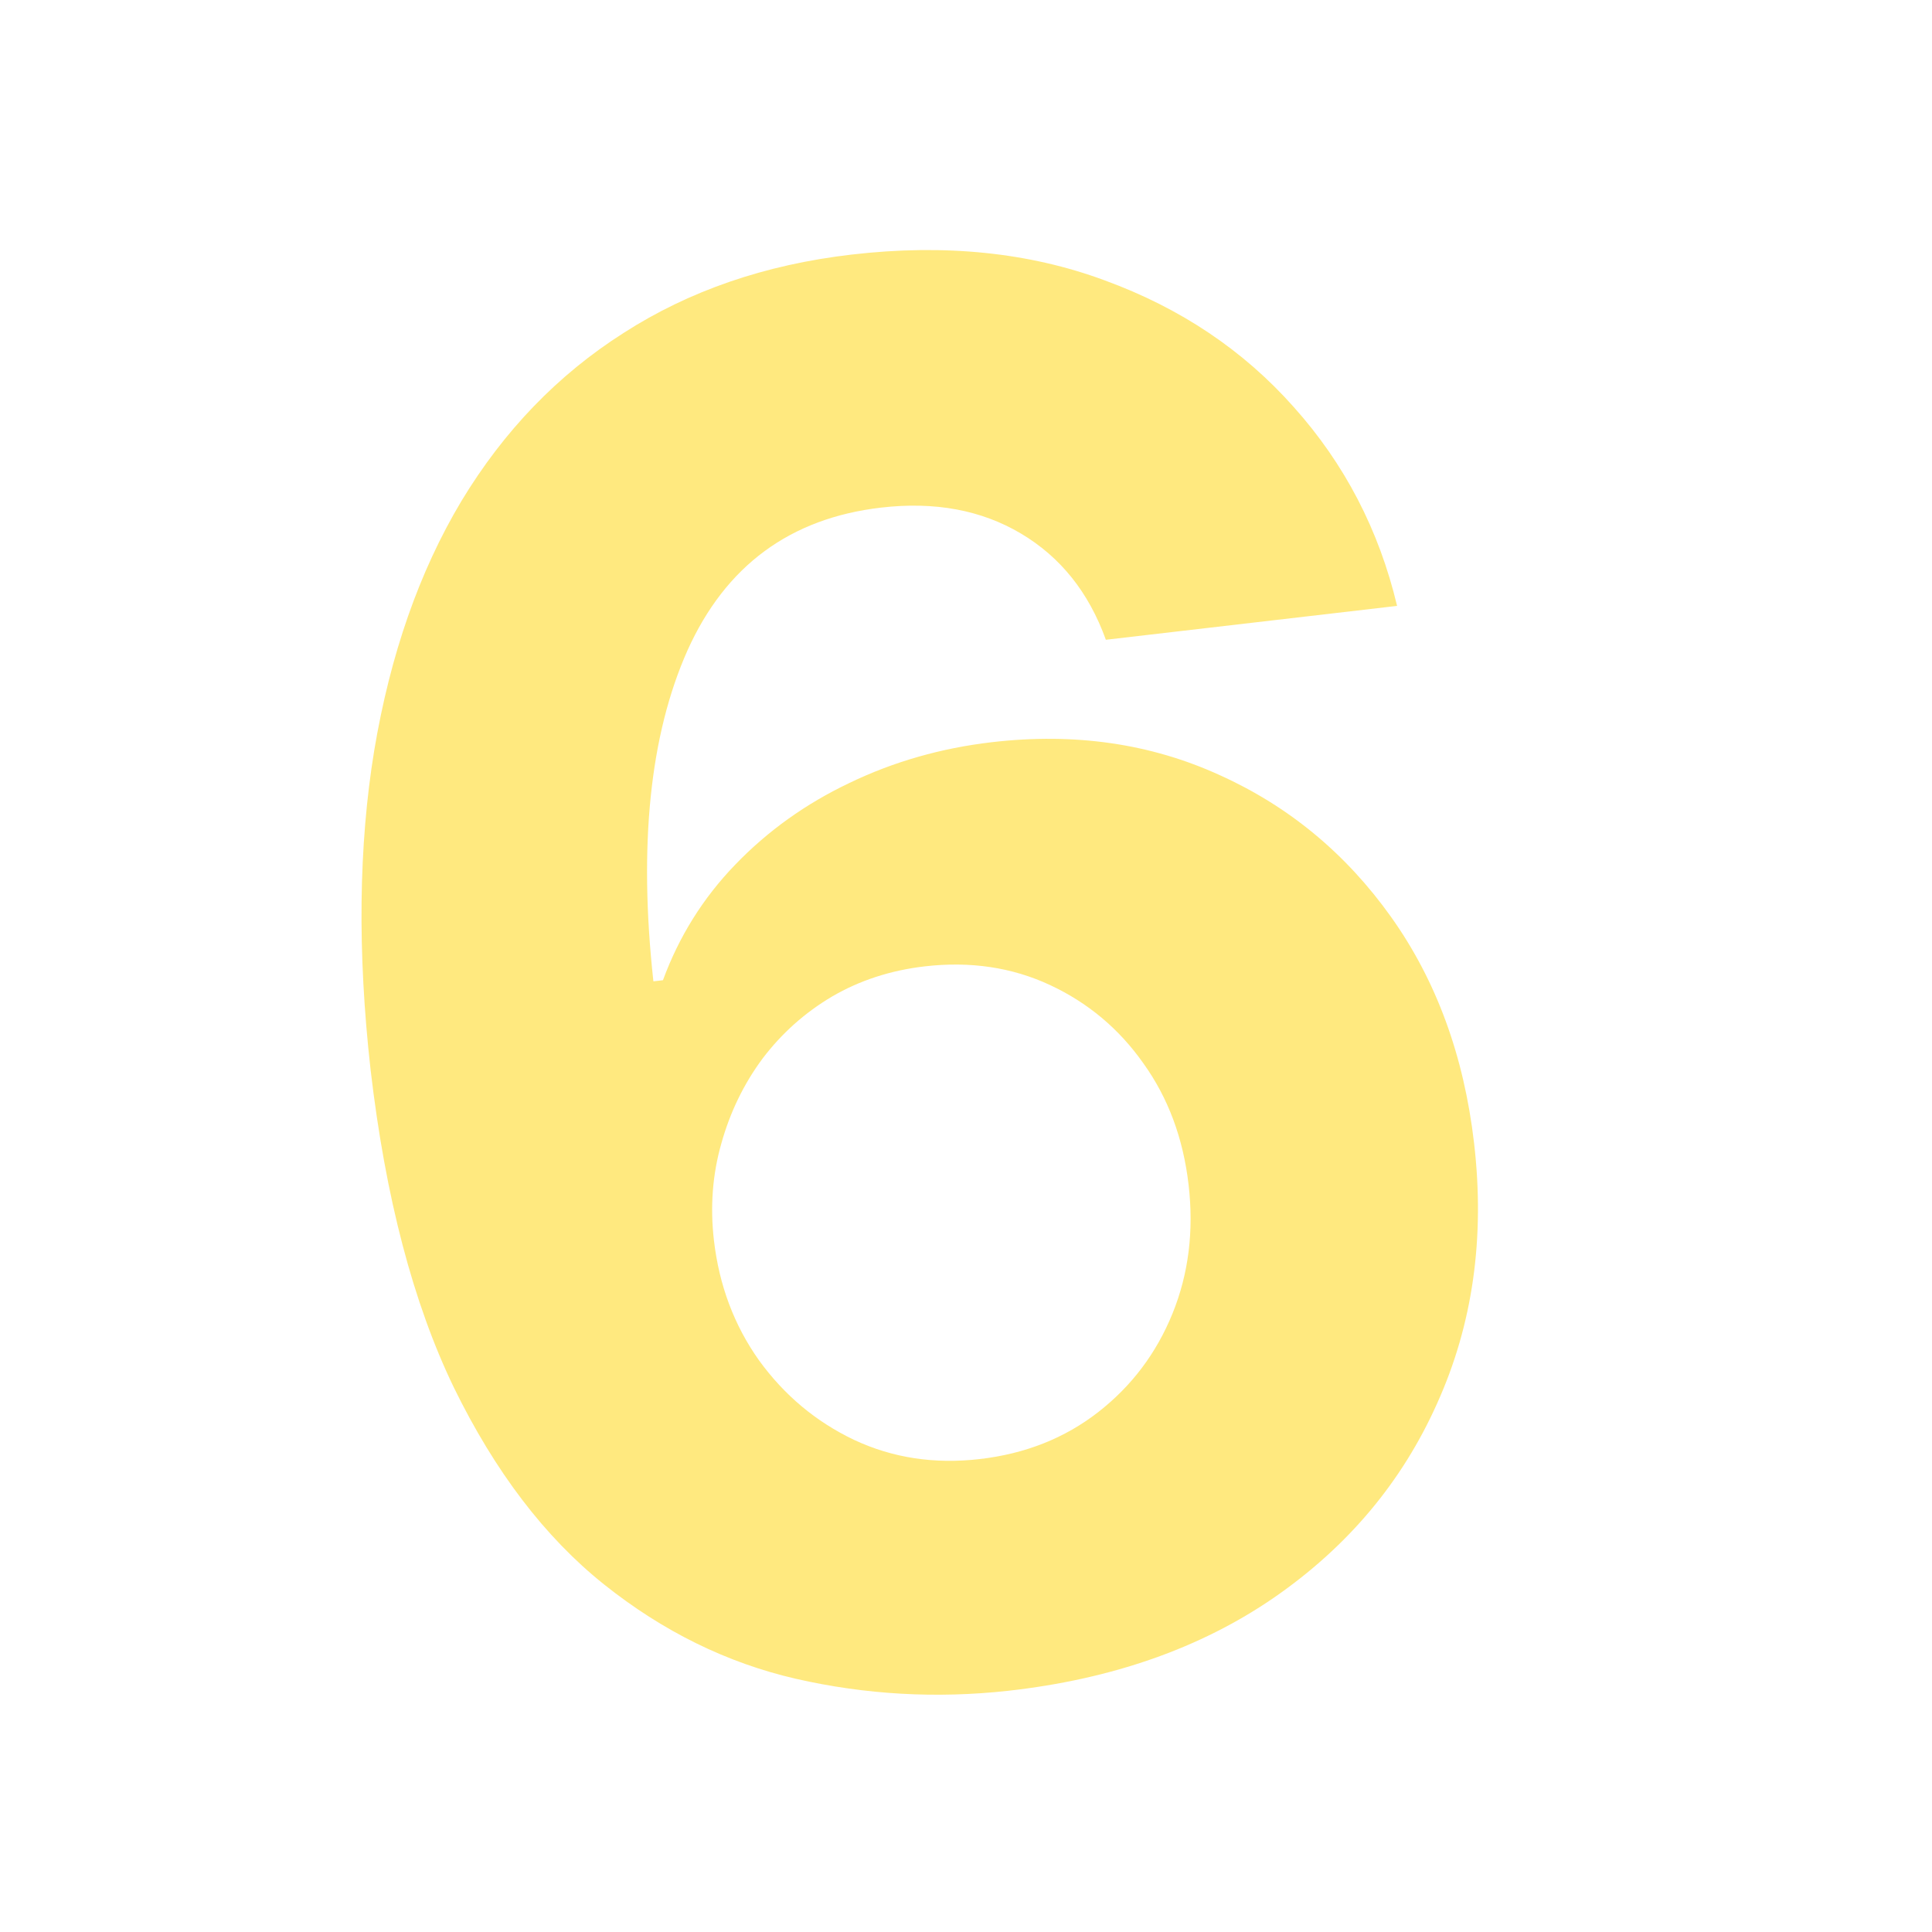 <?xml version="1.0" encoding="utf-8"?>
<svg xmlns="http://www.w3.org/2000/svg" fill="none" height="100%" overflow="visible" preserveAspectRatio="none" style="display: block;" viewBox="0 0 157 157" width="100%">
<g id="Icon">
<path d="M81.934 137.398C76.092 138.04 70.344 137.716 64.688 136.426C59.07 135.132 53.867 132.573 49.078 128.748C44.289 124.924 40.224 119.592 36.882 112.753C33.577 105.909 31.32 97.296 30.113 86.913C29.041 77.376 29.14 68.733 30.411 60.983C31.714 53.191 34.075 46.438 37.492 40.723C40.946 35.003 45.341 30.448 50.676 27.056C56.007 23.627 62.183 21.504 69.203 20.688C76.778 19.807 83.638 20.507 89.783 22.788C95.923 25.033 101.041 28.463 105.136 33.08C109.267 37.693 112.066 43.078 113.531 49.237L89.865 51.989C88.481 48.143 86.18 45.265 82.962 43.355C79.744 41.445 75.955 40.743 71.595 41.25C64.205 42.11 58.962 45.978 55.867 52.854C52.809 59.726 51.886 68.69 53.097 79.746L53.873 79.656C55.181 76.096 57.139 72.966 59.746 70.266C62.386 67.525 65.48 65.311 69.029 63.625C72.611 61.898 76.471 60.794 80.609 60.312C87.334 59.53 93.504 60.423 99.121 62.99C104.733 65.521 109.374 69.363 113.044 74.516C116.714 79.669 118.962 85.793 119.787 92.887C120.681 100.572 119.684 107.617 116.796 114.019C113.945 120.418 109.521 125.688 103.524 129.831C97.56 133.933 90.363 136.455 81.934 137.398ZM79.632 118.566C83.327 118.136 86.531 116.865 89.244 114.752C91.956 112.639 93.968 109.971 95.278 106.748C96.589 103.524 97.025 100.028 96.586 96.259C96.148 92.49 94.923 89.206 92.912 86.407C90.939 83.603 88.408 81.482 85.319 80.043C82.231 78.605 78.839 78.101 75.144 78.53C72.373 78.853 69.865 79.669 67.621 80.978C65.413 82.284 63.53 83.963 61.971 86.017C60.45 88.066 59.332 90.368 58.618 92.923C57.9 95.441 57.699 98.067 58.017 100.801C58.443 104.459 59.663 107.706 61.678 110.543C63.73 113.375 66.302 115.529 69.395 117.004C72.525 118.475 75.937 118.996 79.632 118.566Z" fill="#FFD500" fill-opacity="0.5" id="6"/>
</g>
</svg>